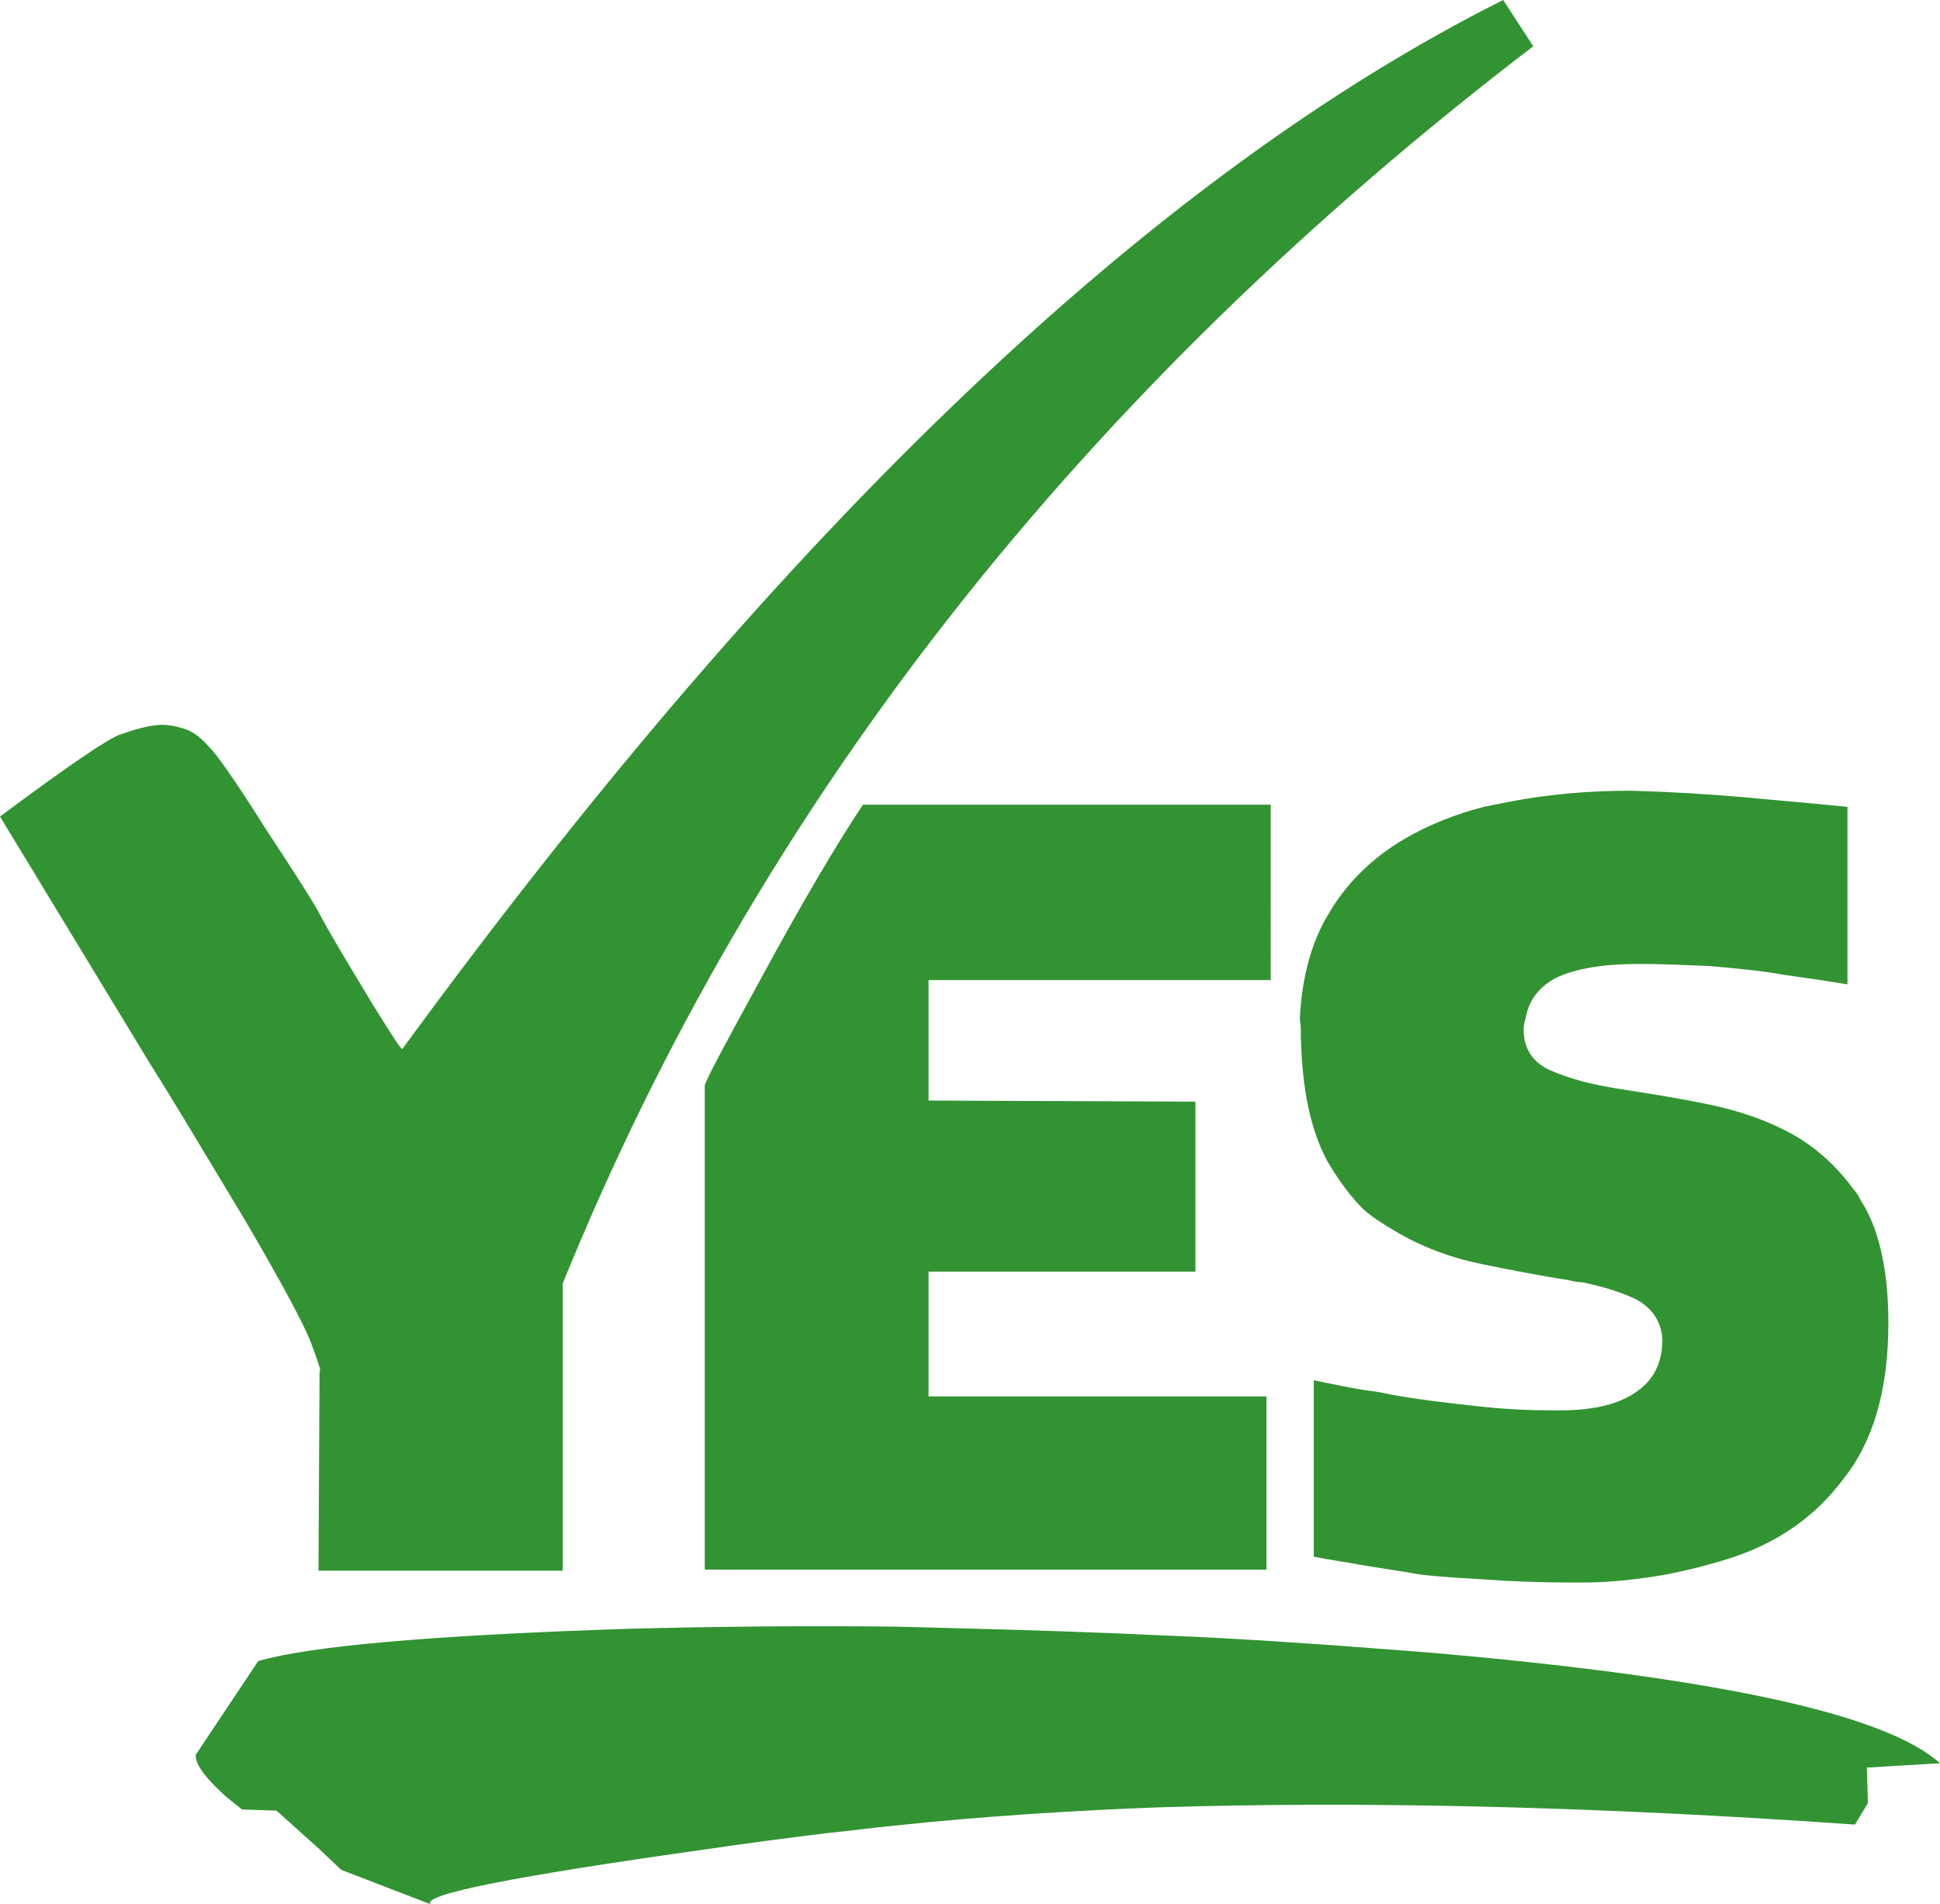<?xml version="1.0" encoding="utf-8"?>
<!-- Generator: Adobe Illustrator 27.8.1, SVG Export Plug-In . SVG Version: 6.00 Build 0)  -->
<svg version="1.1" id="Layer_1" xmlns="http://www.w3.org/2000/svg" xmlns:xlink="http://www.w3.org/1999/xlink" x="0px" y="0px"
	 viewBox="0 0 180.3 177" style="enable-background:new 0 0 180.3 177;" xml:space="preserve">
<style type="text/css">
	.st0{fill:#329332;}
</style>
<g transform="matrix( 1, 0, 0, 1, 0,0) ">
	<g id="Layer0_0_FILL">
		<path class="st0" d="M173.5,164.3l6.8-0.4c-5.1-4.6-20.9-8-47.6-10.3c-8.9-0.7-17.2-1.3-25-1.6c-8.5-0.4-16.7-0.6-24.5-0.8
			c-8.6-0.1-16.9,0-24.8,0.2c-18.2,0.6-29.6,1.6-34.4,3l-5.8,8.7c-0.1,0.8,0.8,2.1,2.8,3.9l1.5,1.2l3.2,0.1l4,3.6l2,1.9L40,177
			c-0.8-0.9,7.8-2.6,25.6-5.1c3.4-0.5,7.1-1,11.2-1.5c2.1-0.2,4.2-0.5,6.3-0.7c8.5-0.9,16.7-1.4,24.5-1.7c19-0.6,40.6-0.1,64.8,1.6
			l1.2-2L173.5,164.3 M120.9,96.3c0.1,4.9,0.9,8.8,2.5,11.7c1,1.7,2.1,3.2,3.3,4.4c0.9,0.8,1.9,1.4,2.9,2c2.5,1.5,5.2,2.5,8.1,3.1
			s5.6,1.1,8.1,1.5c0.4,0.1,0.9,0.2,1.3,0.2c1.9,0.4,3.5,0.9,4.8,1.5c1.6,0.8,2.5,2.1,2.6,3.8c0,2.3-0.9,3.9-2.6,5
			c-1.2,0.8-2.8,1.3-4.8,1.5c-0.9,0.1-1.8,0.1-2.7,0.1c-2.2,0-4.6-0.1-7.2-0.4c-2.7-0.3-5.4-0.6-8.1-1.1c-0.8-0.2-1.6-0.3-2.4-0.4
			c-1.7-0.3-3.2-0.6-4.6-0.9v16.4c1.5,0.3,3,0.5,4.6,0.8l4.4,0.7c0.8,0.2,3,0.4,6.6,0.6c2.7,0.2,5.5,0.3,8.3,0.3c0.4,0,0.7,0,1.1,0
			c2.6,0,5.1-0.3,7.5-0.7c2.1-0.4,4.1-0.9,6-1.5c4.5-1.4,8.1-3.9,10.7-7.4c2.8-3.5,4.2-8.3,4.2-14.5c0-1.7-0.1-3.3-0.3-4.7
			c-0.4-2.7-1.1-4.9-2.2-6.6c-0.2-0.4-0.4-0.8-0.7-1.1c-1.6-2.2-3.5-3.9-5.6-5.1c-2.5-1.4-5.2-2.3-8.2-2.9c-2.9-0.6-5.6-1-8.1-1.4
			c-2.6-0.4-4.7-1-6.3-1.7c-1.6-0.7-2.5-2-2.5-3.8c0-0.4,0.1-0.8,0.2-1.1c0.3-1.7,1.3-2.9,2.8-3.7c1.9-0.9,4.5-1.3,7.7-1.3
			c2.1,0,4.3,0.1,6.6,0.2c2.3,0.2,4.6,0.4,6.8,0.8c2.2,0.3,4.2,0.6,6,0.9V75c-1-0.1-2.1-0.2-3.1-0.3c-2.2-0.2-4.4-0.4-6.6-0.6
			c-3.4-0.3-6.8-0.5-10.4-0.6c-3.8,0-7.5,0.3-11.2,1l-2.5,0.5c-2.7,0.7-5.2,1.7-7.4,3c-2.9,1.7-5.3,4-7,6.9
			c-1.6,2.6-2.5,5.9-2.7,9.8C120.9,95.2,120.9,95.7,120.9,96.3 M86.3,102.3V91.1h31.8V74.8H80.2c-2.4,3.6-5.6,9-9.5,16.2
			c-3.4,6.2-5.1,9.4-5.2,9.9v45h52.2v-16.1H86.3v-11.6h24.8v-15.8L86.3,102.3 M19.5,69.5c-0.7-0.8-1.4-1.4-2.2-1.7
			c-0.9-0.3-1.8-0.5-2.7-0.4c-1,0.1-2.1,0.4-3.5,0.9C10,68.7,6.3,71.2,0,75.9l13.9,22.9c2.4,3.8,5.3,8.7,8.8,14.5
			c3.4,5.8,5.5,9.7,6.2,11.5c0.7,1.9,1,2.8,0.8,2.6L29.6,146h22.7v-26.7c18.1-44.6,48.2-82.9,90.2-115L139.7,0
			C107.2,16.3,73,48.8,37.4,97.5c-0.1,0.1-1-1.3-2.8-4.2c-1.8-3-3.6-5.9-5.2-8.9c-0.7-1.2-2.3-3.7-4.8-7.5
			C21.9,72.6,20.2,70.2,19.5,69.5z"/>
	</g>
</g>
</svg>

